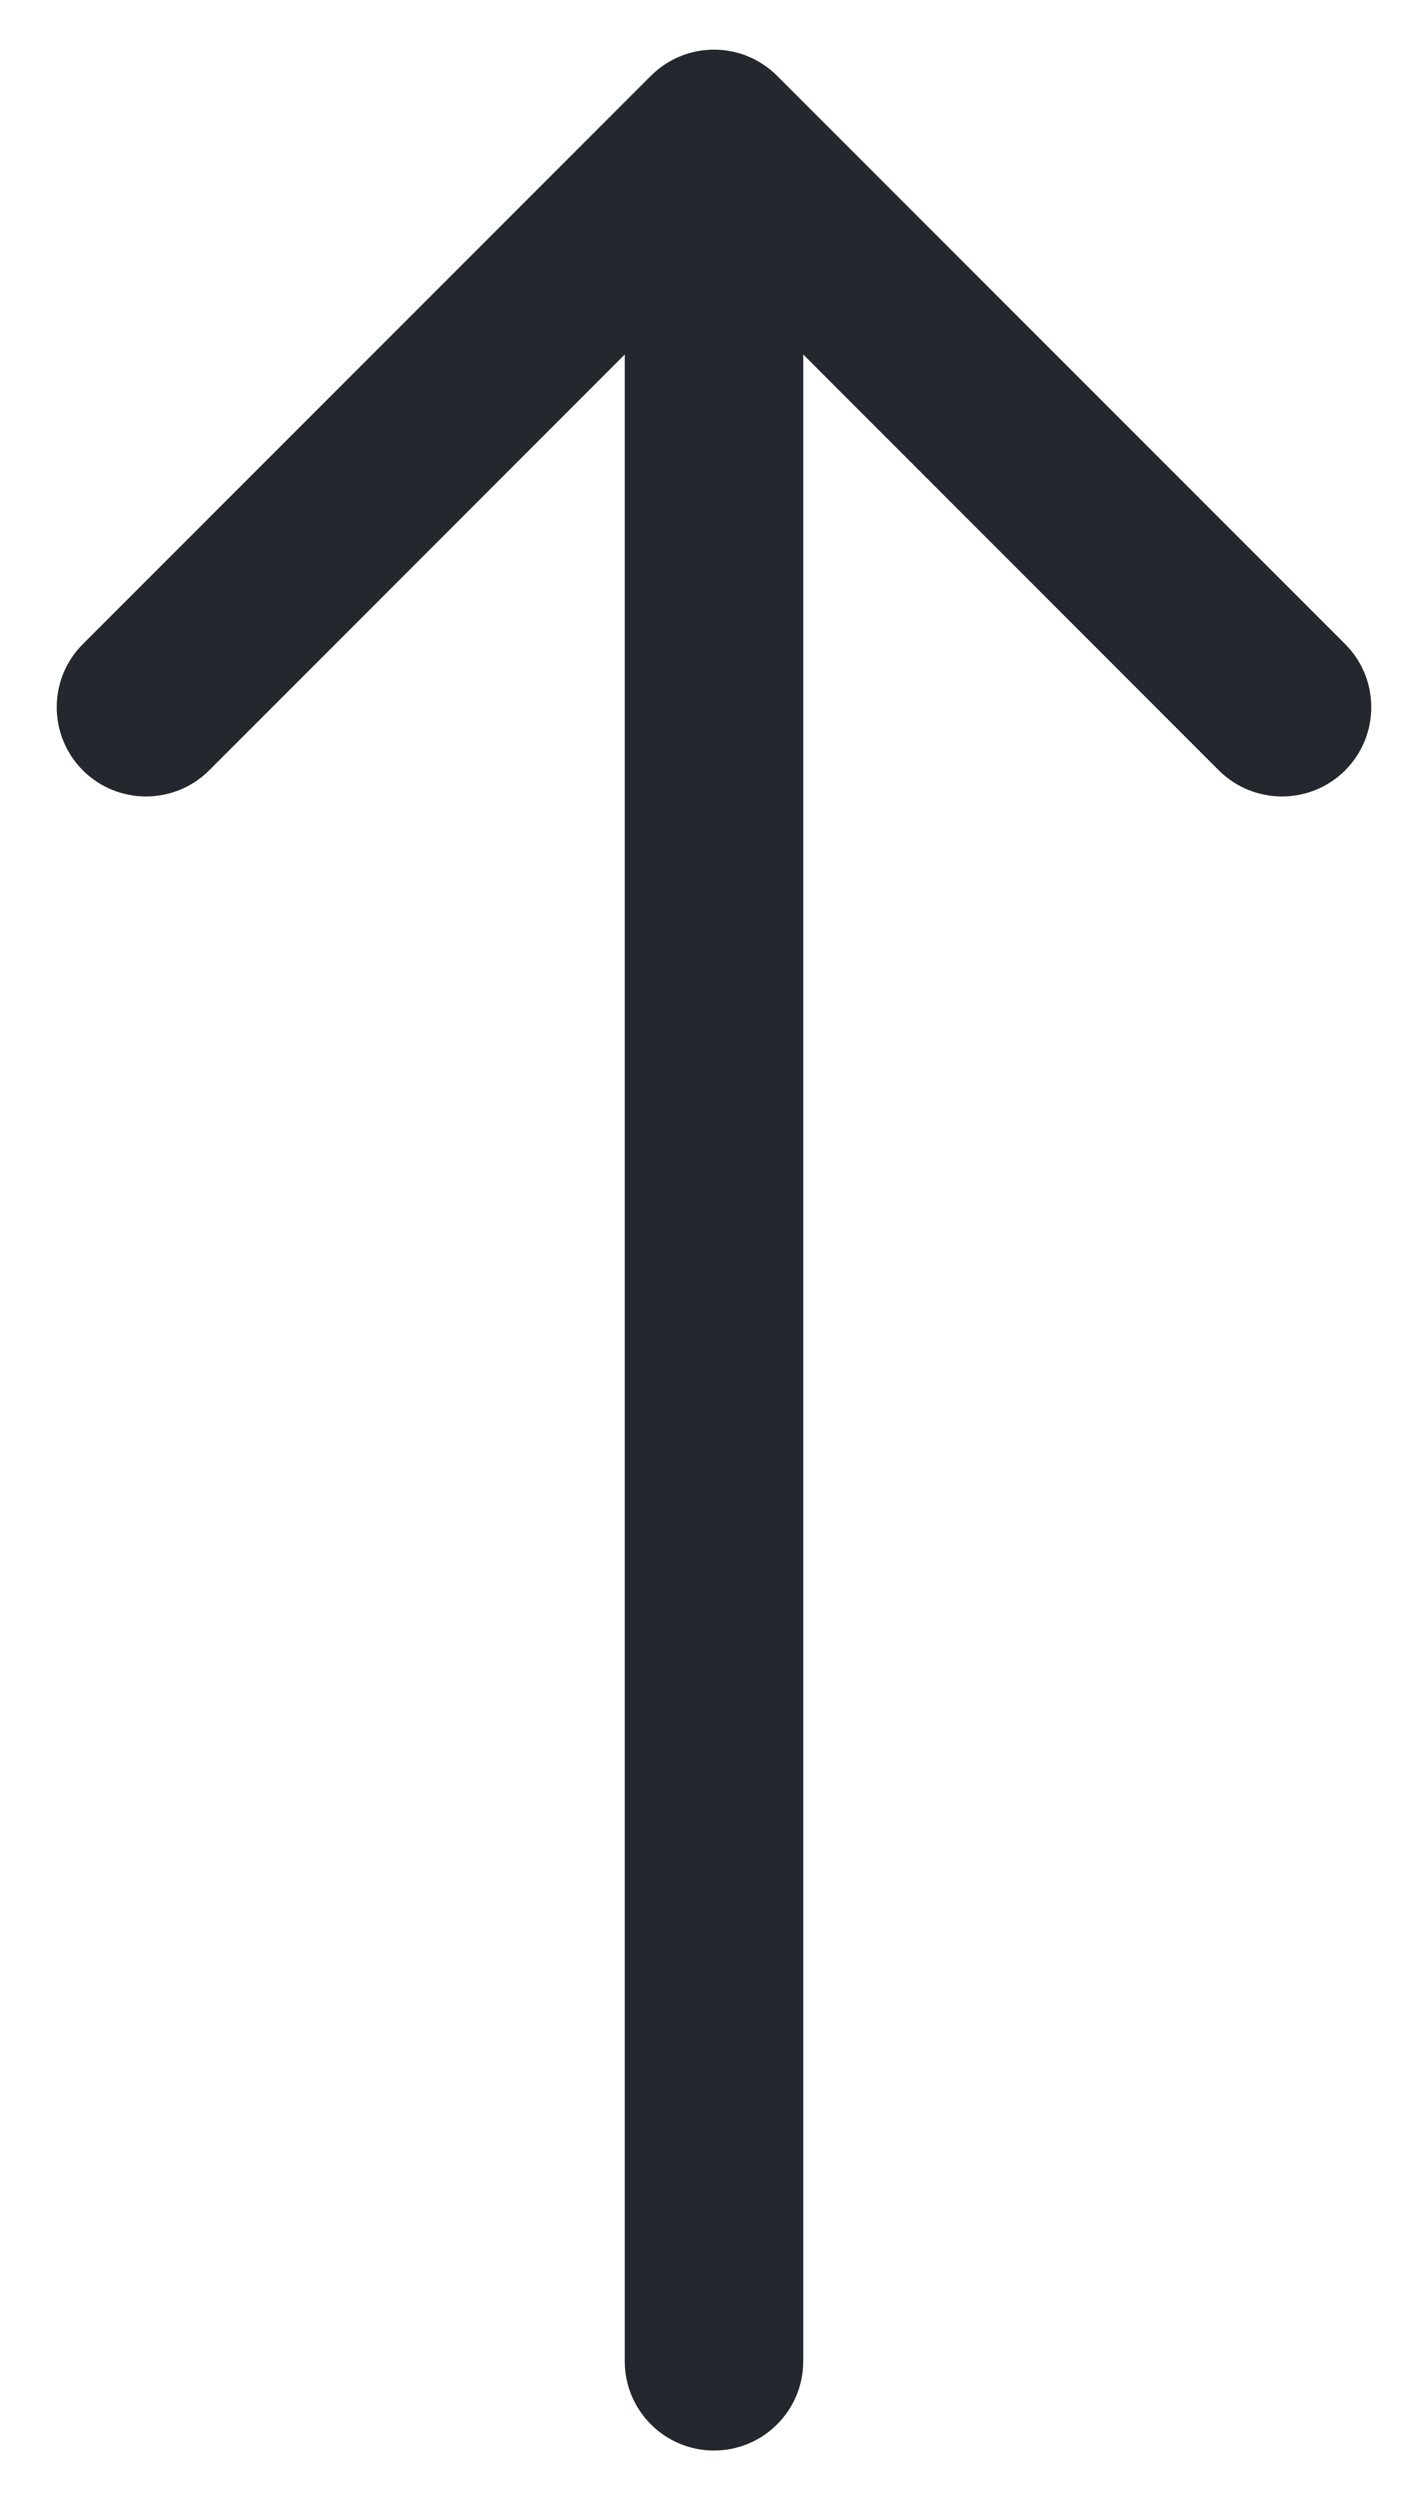 <svg width="8" height="14" viewBox="0 0 8 14" fill="none" xmlns="http://www.w3.org/2000/svg">
<path d="M3.5 13.223C3.5 13.499 3.724 13.723 4 13.723C4.276 13.723 4.5 13.499 4.5 13.223L4 13.223L3.5 13.223ZM4.354 0.425C4.158 0.229 3.842 0.229 3.646 0.425L0.464 3.607C0.269 3.802 0.269 4.118 0.464 4.314C0.66 4.509 0.976 4.509 1.172 4.314L4 1.485L6.828 4.314C7.024 4.509 7.34 4.509 7.536 4.314C7.731 4.118 7.731 3.802 7.536 3.607L4.354 0.425ZM4 13.223L4.5 13.223L4.5 0.778L4 0.778L3.5 0.778L3.5 13.223L4 13.223Z" fill="#24272D"/>
</svg>
